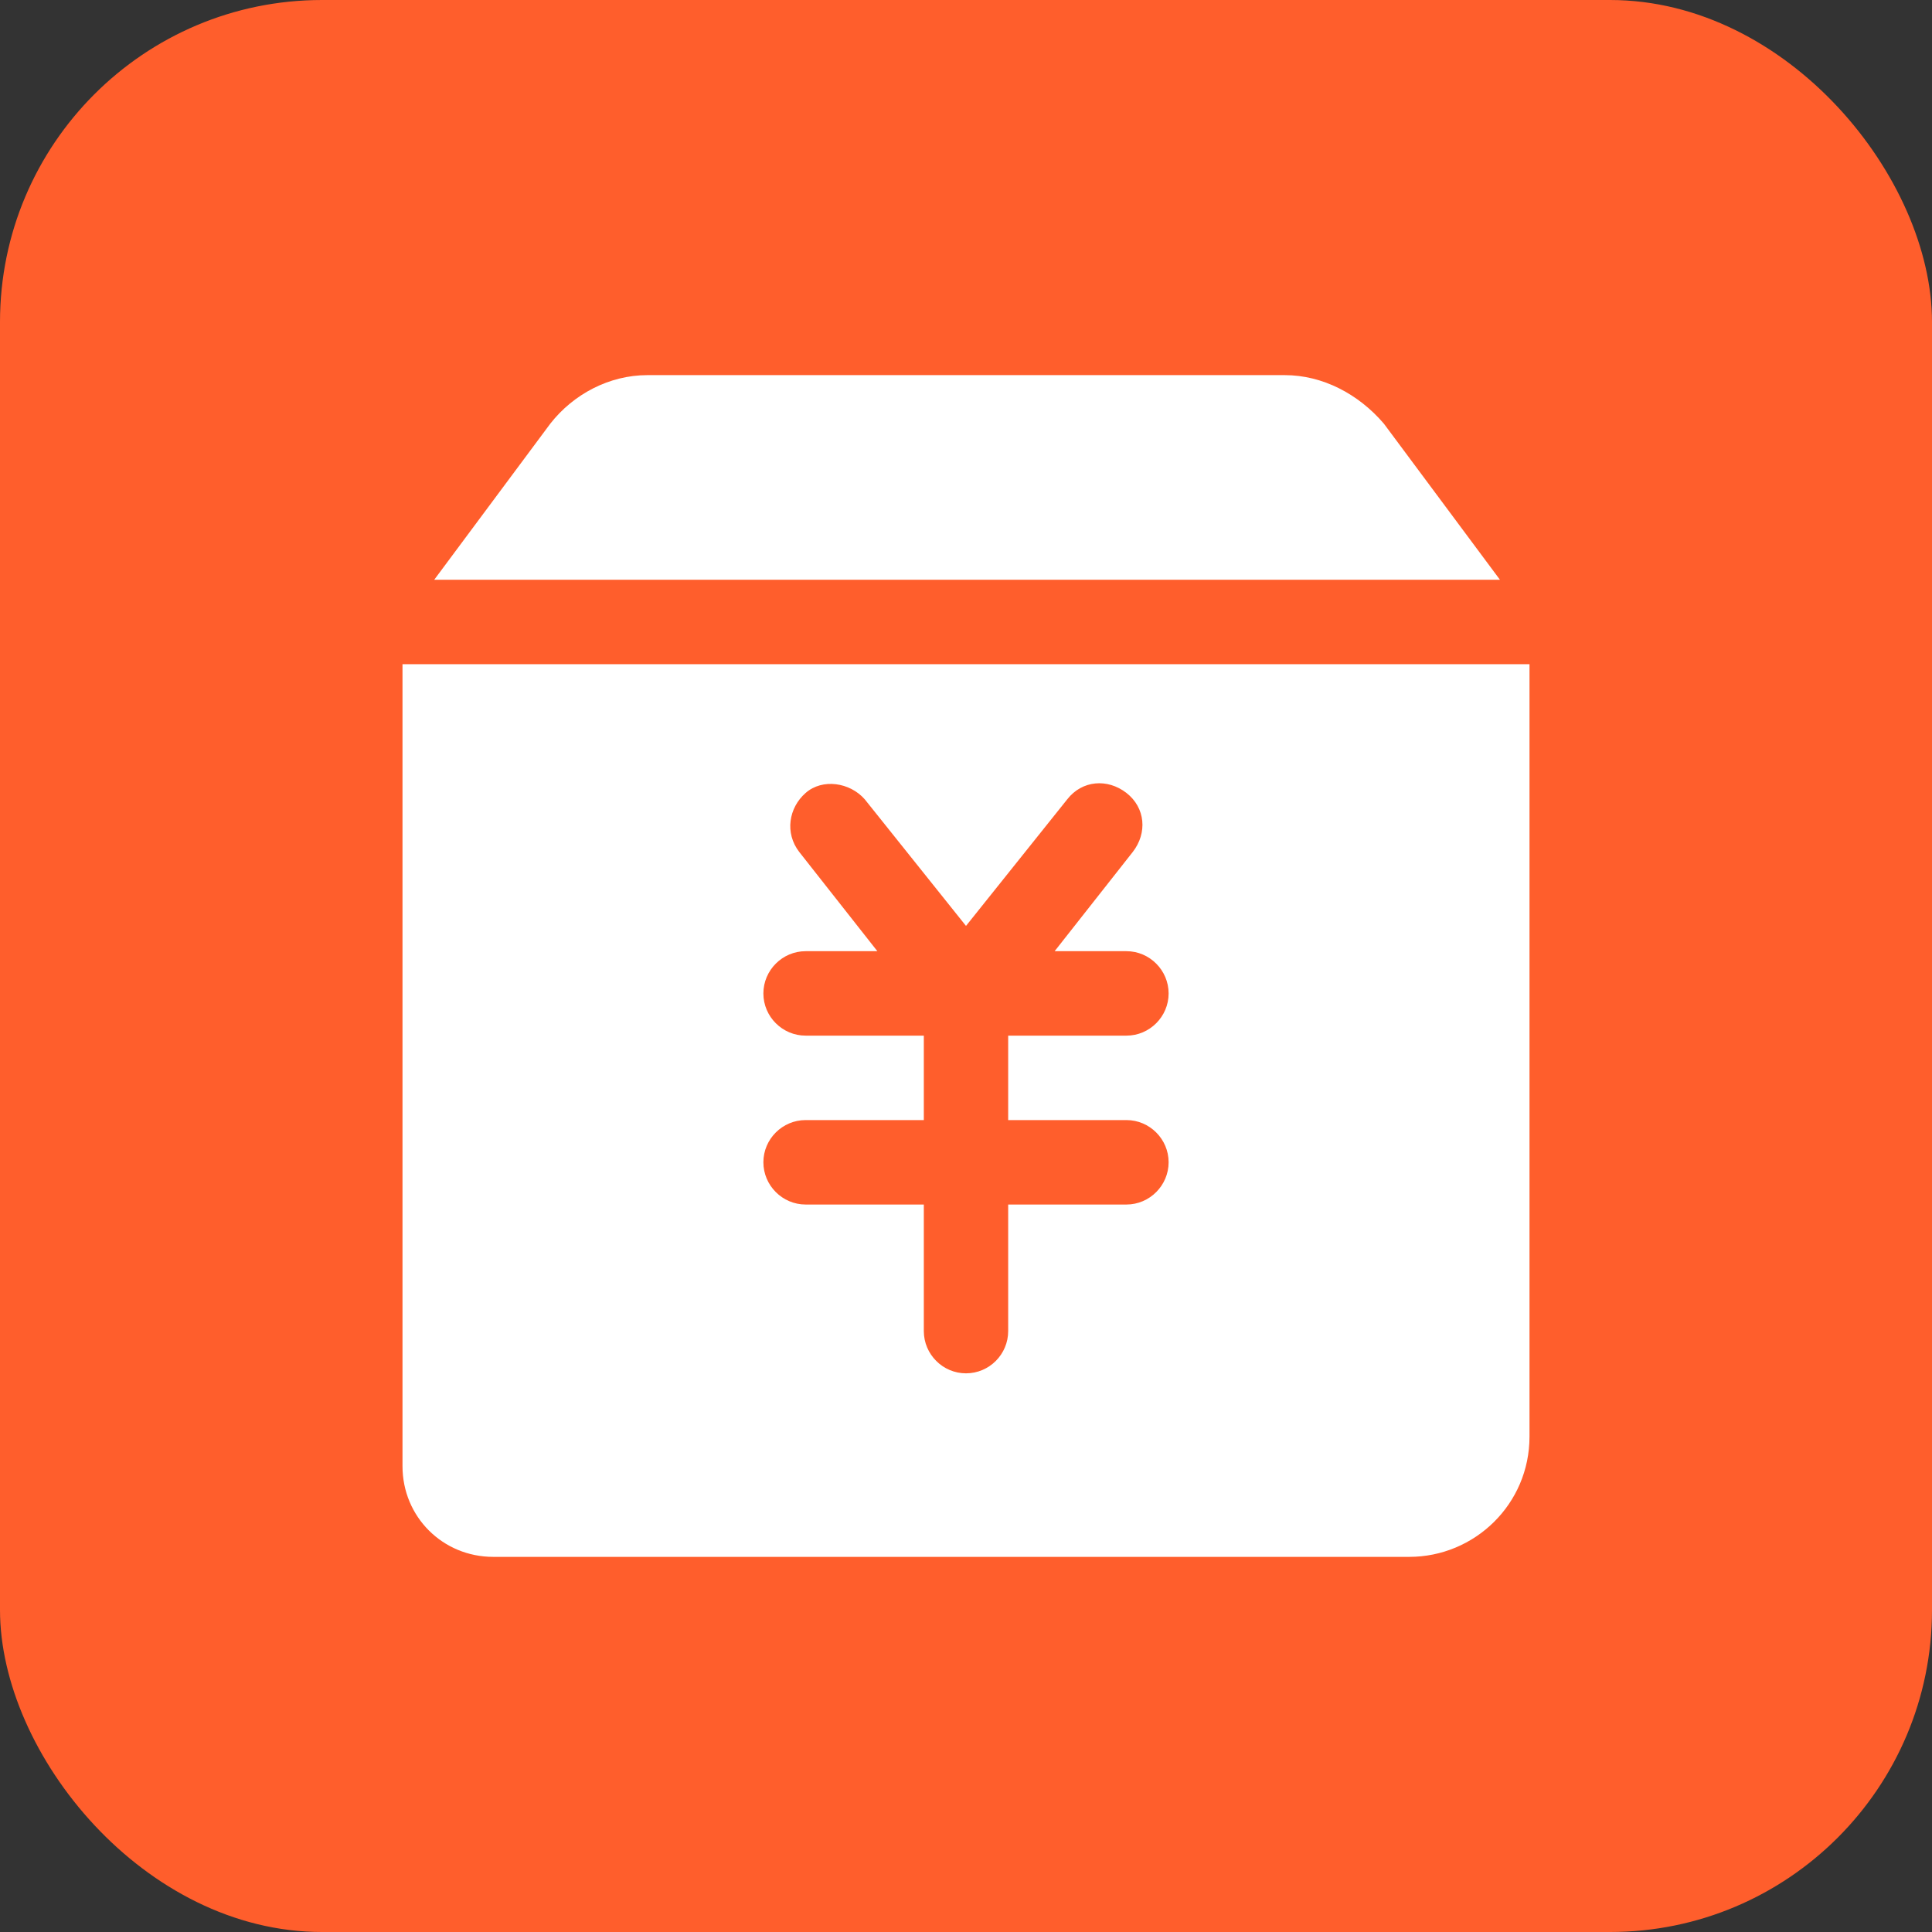 <svg width="24" height="24" viewBox="0 0 24 24" fill="none" xmlns="http://www.w3.org/2000/svg">
<rect x="0" y="0" width="24" height="24" fill="#333333" stroke="none"/>
<g id="Frame">
<rect width="24" height="24" rx="4" fill="#FF5E2C"/>
<path id="Vector" d="M5 8.251V18.213C5 18.842 5.499 19.34 6.128 19.34H17.506C18.318 19.34 19 18.685 19 17.846V8.251H5ZM13.993 13.914C14.281 13.914 14.517 14.15 14.517 14.438C14.517 14.726 14.281 14.963 13.993 14.963H12.524V16.535C12.524 16.824 12.289 17.06 12 17.06C11.712 17.06 11.476 16.824 11.476 16.535V14.963H10.008C9.719 14.963 9.483 14.726 9.483 14.438C9.483 14.15 9.719 13.914 10.008 13.914H11.476V12.865H10.008C9.719 12.865 9.483 12.629 9.483 12.341C9.483 12.053 9.719 11.816 10.008 11.816H10.899L9.929 10.584C9.746 10.348 9.798 10.034 10.008 9.85C10.217 9.667 10.558 9.719 10.742 9.929L12 11.502L13.258 9.929C13.442 9.693 13.757 9.667 13.993 9.85C14.229 10.034 14.255 10.348 14.071 10.584L13.101 11.816H13.993C14.281 11.816 14.517 12.053 14.517 12.341C14.517 12.629 14.281 12.865 13.993 12.865H12.524V13.914H13.993ZM18.633 7.202L17.191 5.263C16.876 4.895 16.431 4.66 15.959 4.66H8.042C7.57 4.66 7.124 4.895 6.836 5.263L5.394 7.202H18.633Z" fill="white"/>
</g>
</svg>
